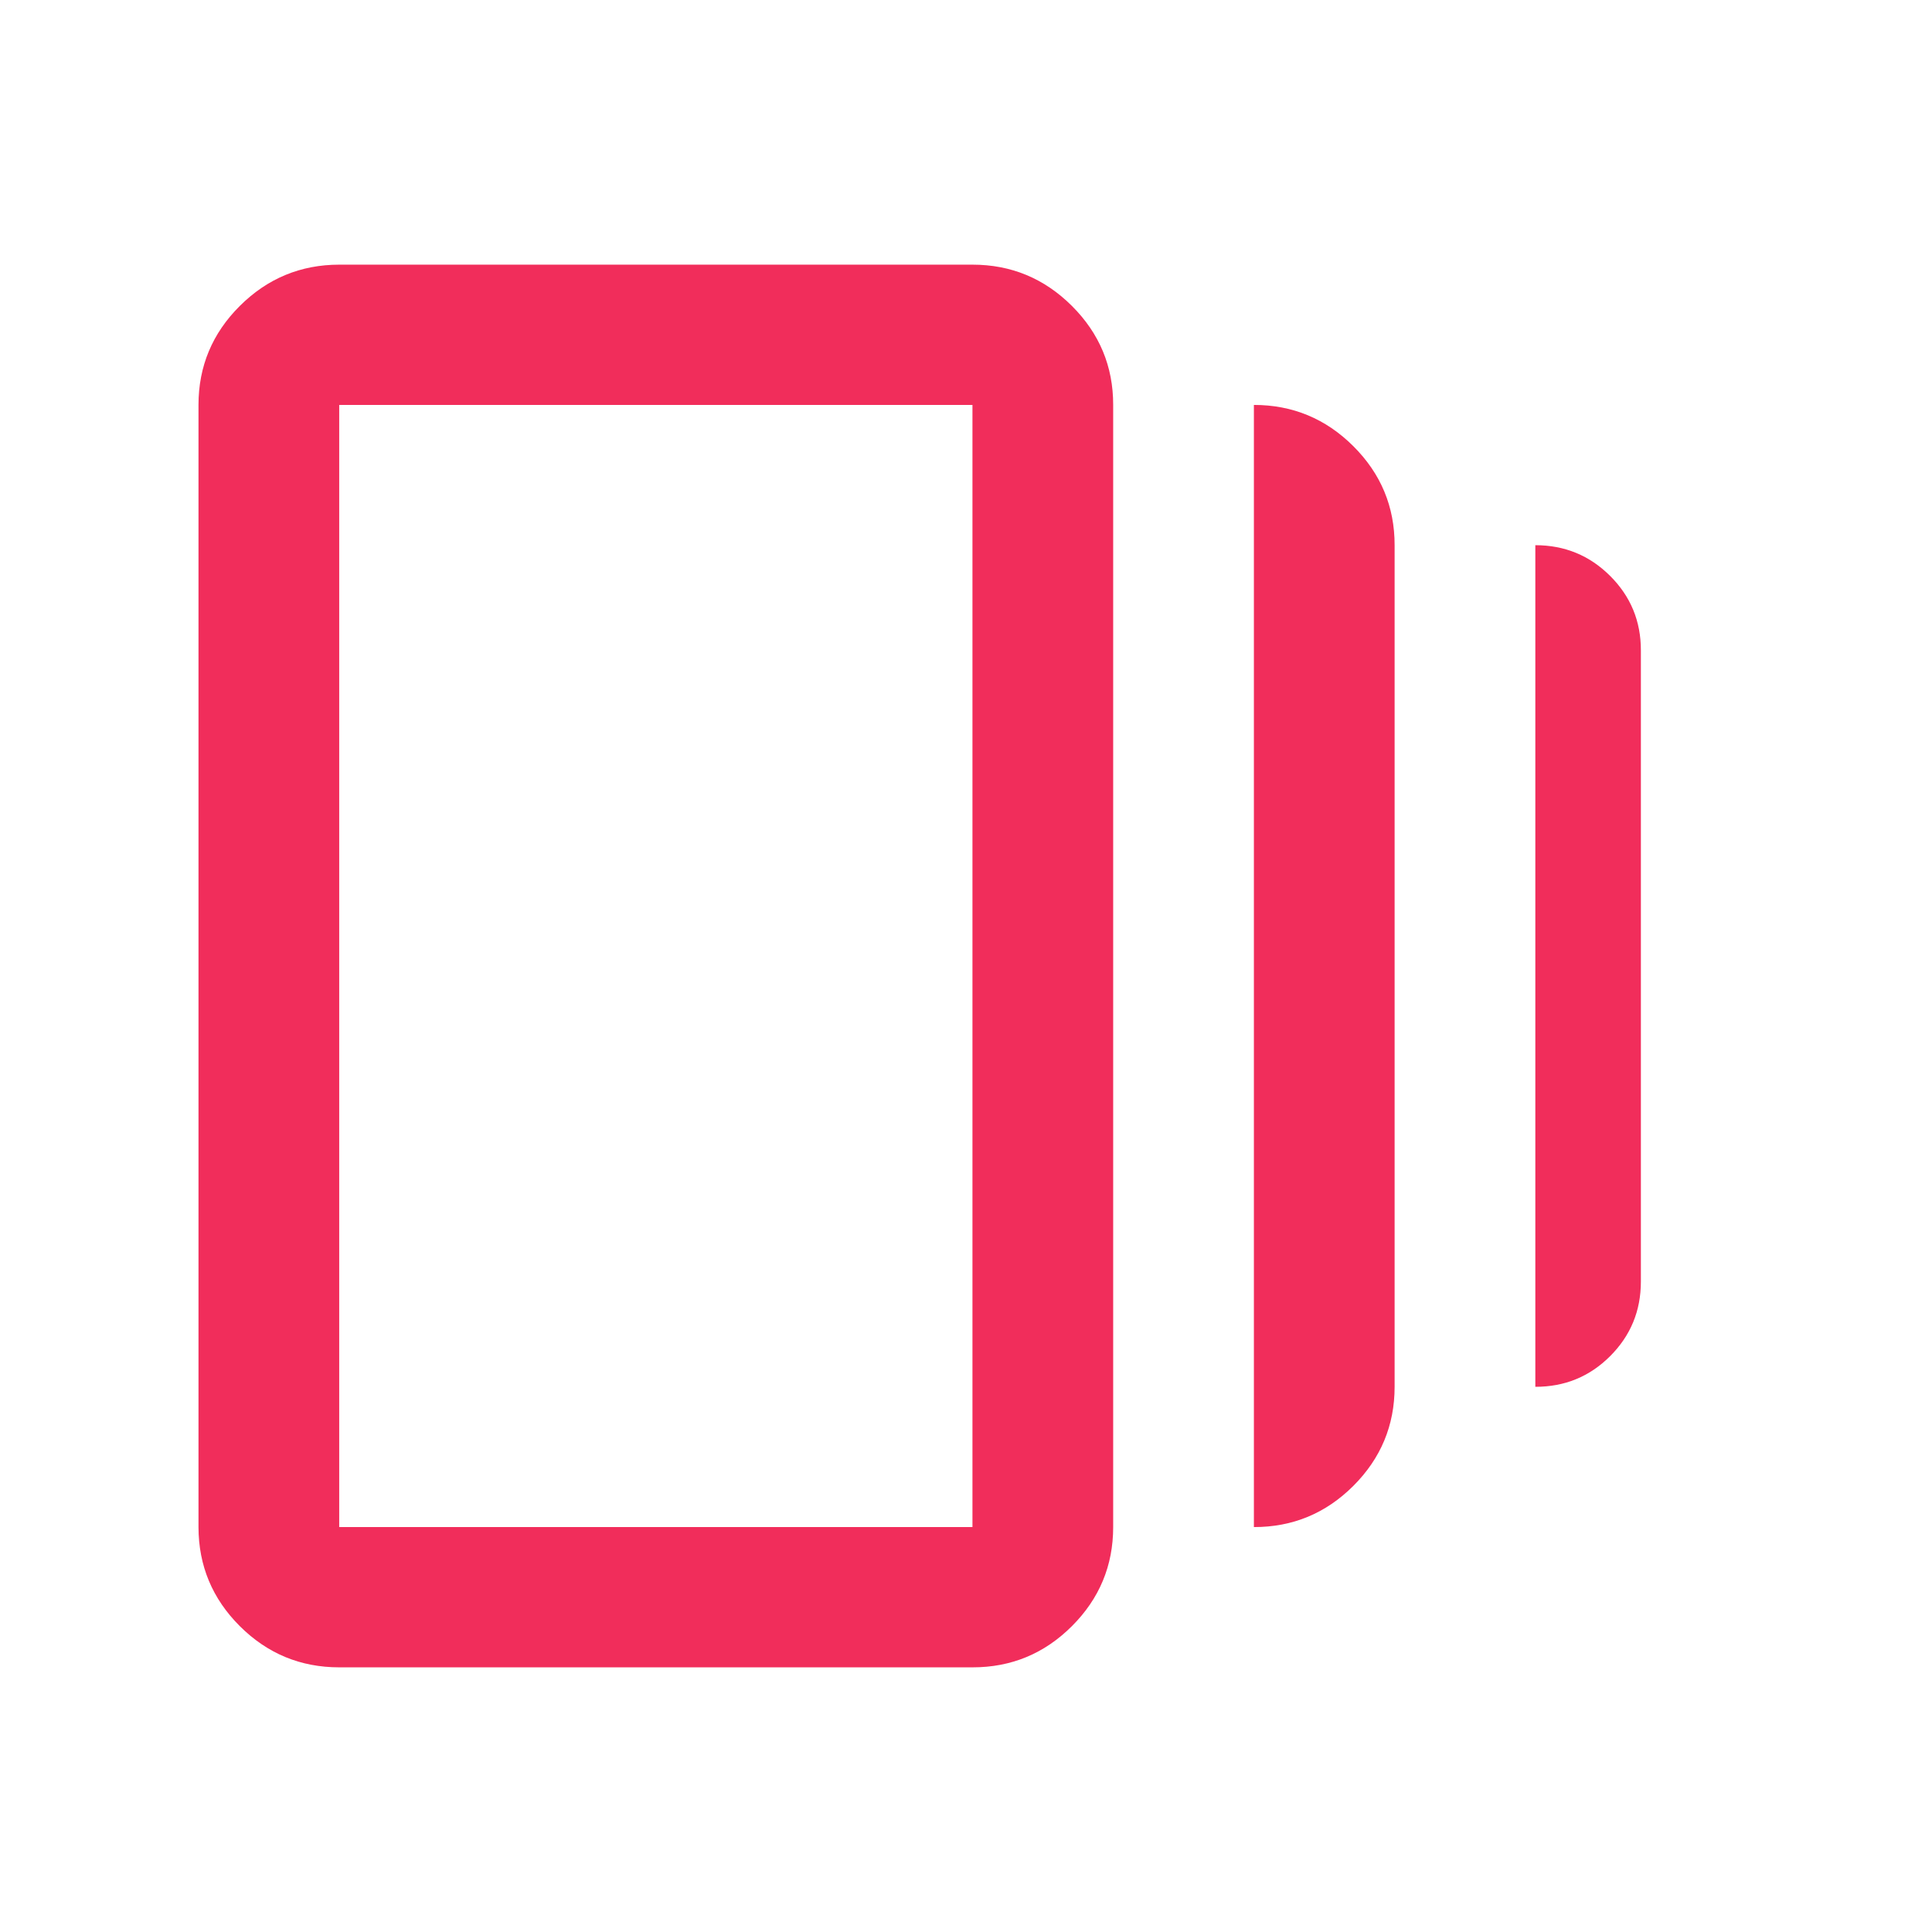 <svg width="146" height="146" viewBox="0 0 146 146" fill="none" xmlns="http://www.w3.org/2000/svg">
<path d="M94.756 115.4V30.6C97.68 30.6 100.185 31.639 102.269 33.716C104.353 35.794 105.394 38.288 105.39 41.2V104.8C105.39 107.715 104.35 110.211 102.269 112.289C100.188 114.366 97.684 115.404 94.756 115.4ZM25.634 126C22.71 126 20.207 124.963 18.126 122.889C16.046 120.815 15.004 118.319 15 115.4V30.6C15 27.685 16.042 25.191 18.126 23.116C20.211 21.042 22.713 20.003 25.634 20H73.488C76.412 20 78.916 21.039 81.001 23.116C83.085 25.194 84.126 27.689 84.122 30.6V115.4C84.122 118.315 83.082 120.811 81.001 122.889C78.92 124.966 76.416 126.004 73.488 126H25.634ZM116.024 104.8V41.2C118.24 41.2 120.124 41.974 121.676 43.521C123.229 45.069 124.004 46.945 124 49.15V96.85C124 99.058 123.225 100.936 121.676 102.484C120.127 104.031 118.243 104.804 116.024 104.8ZM25.634 115.4H73.488V30.6H25.634V115.4Z" fill="#F12D5B"/>
</svg>

